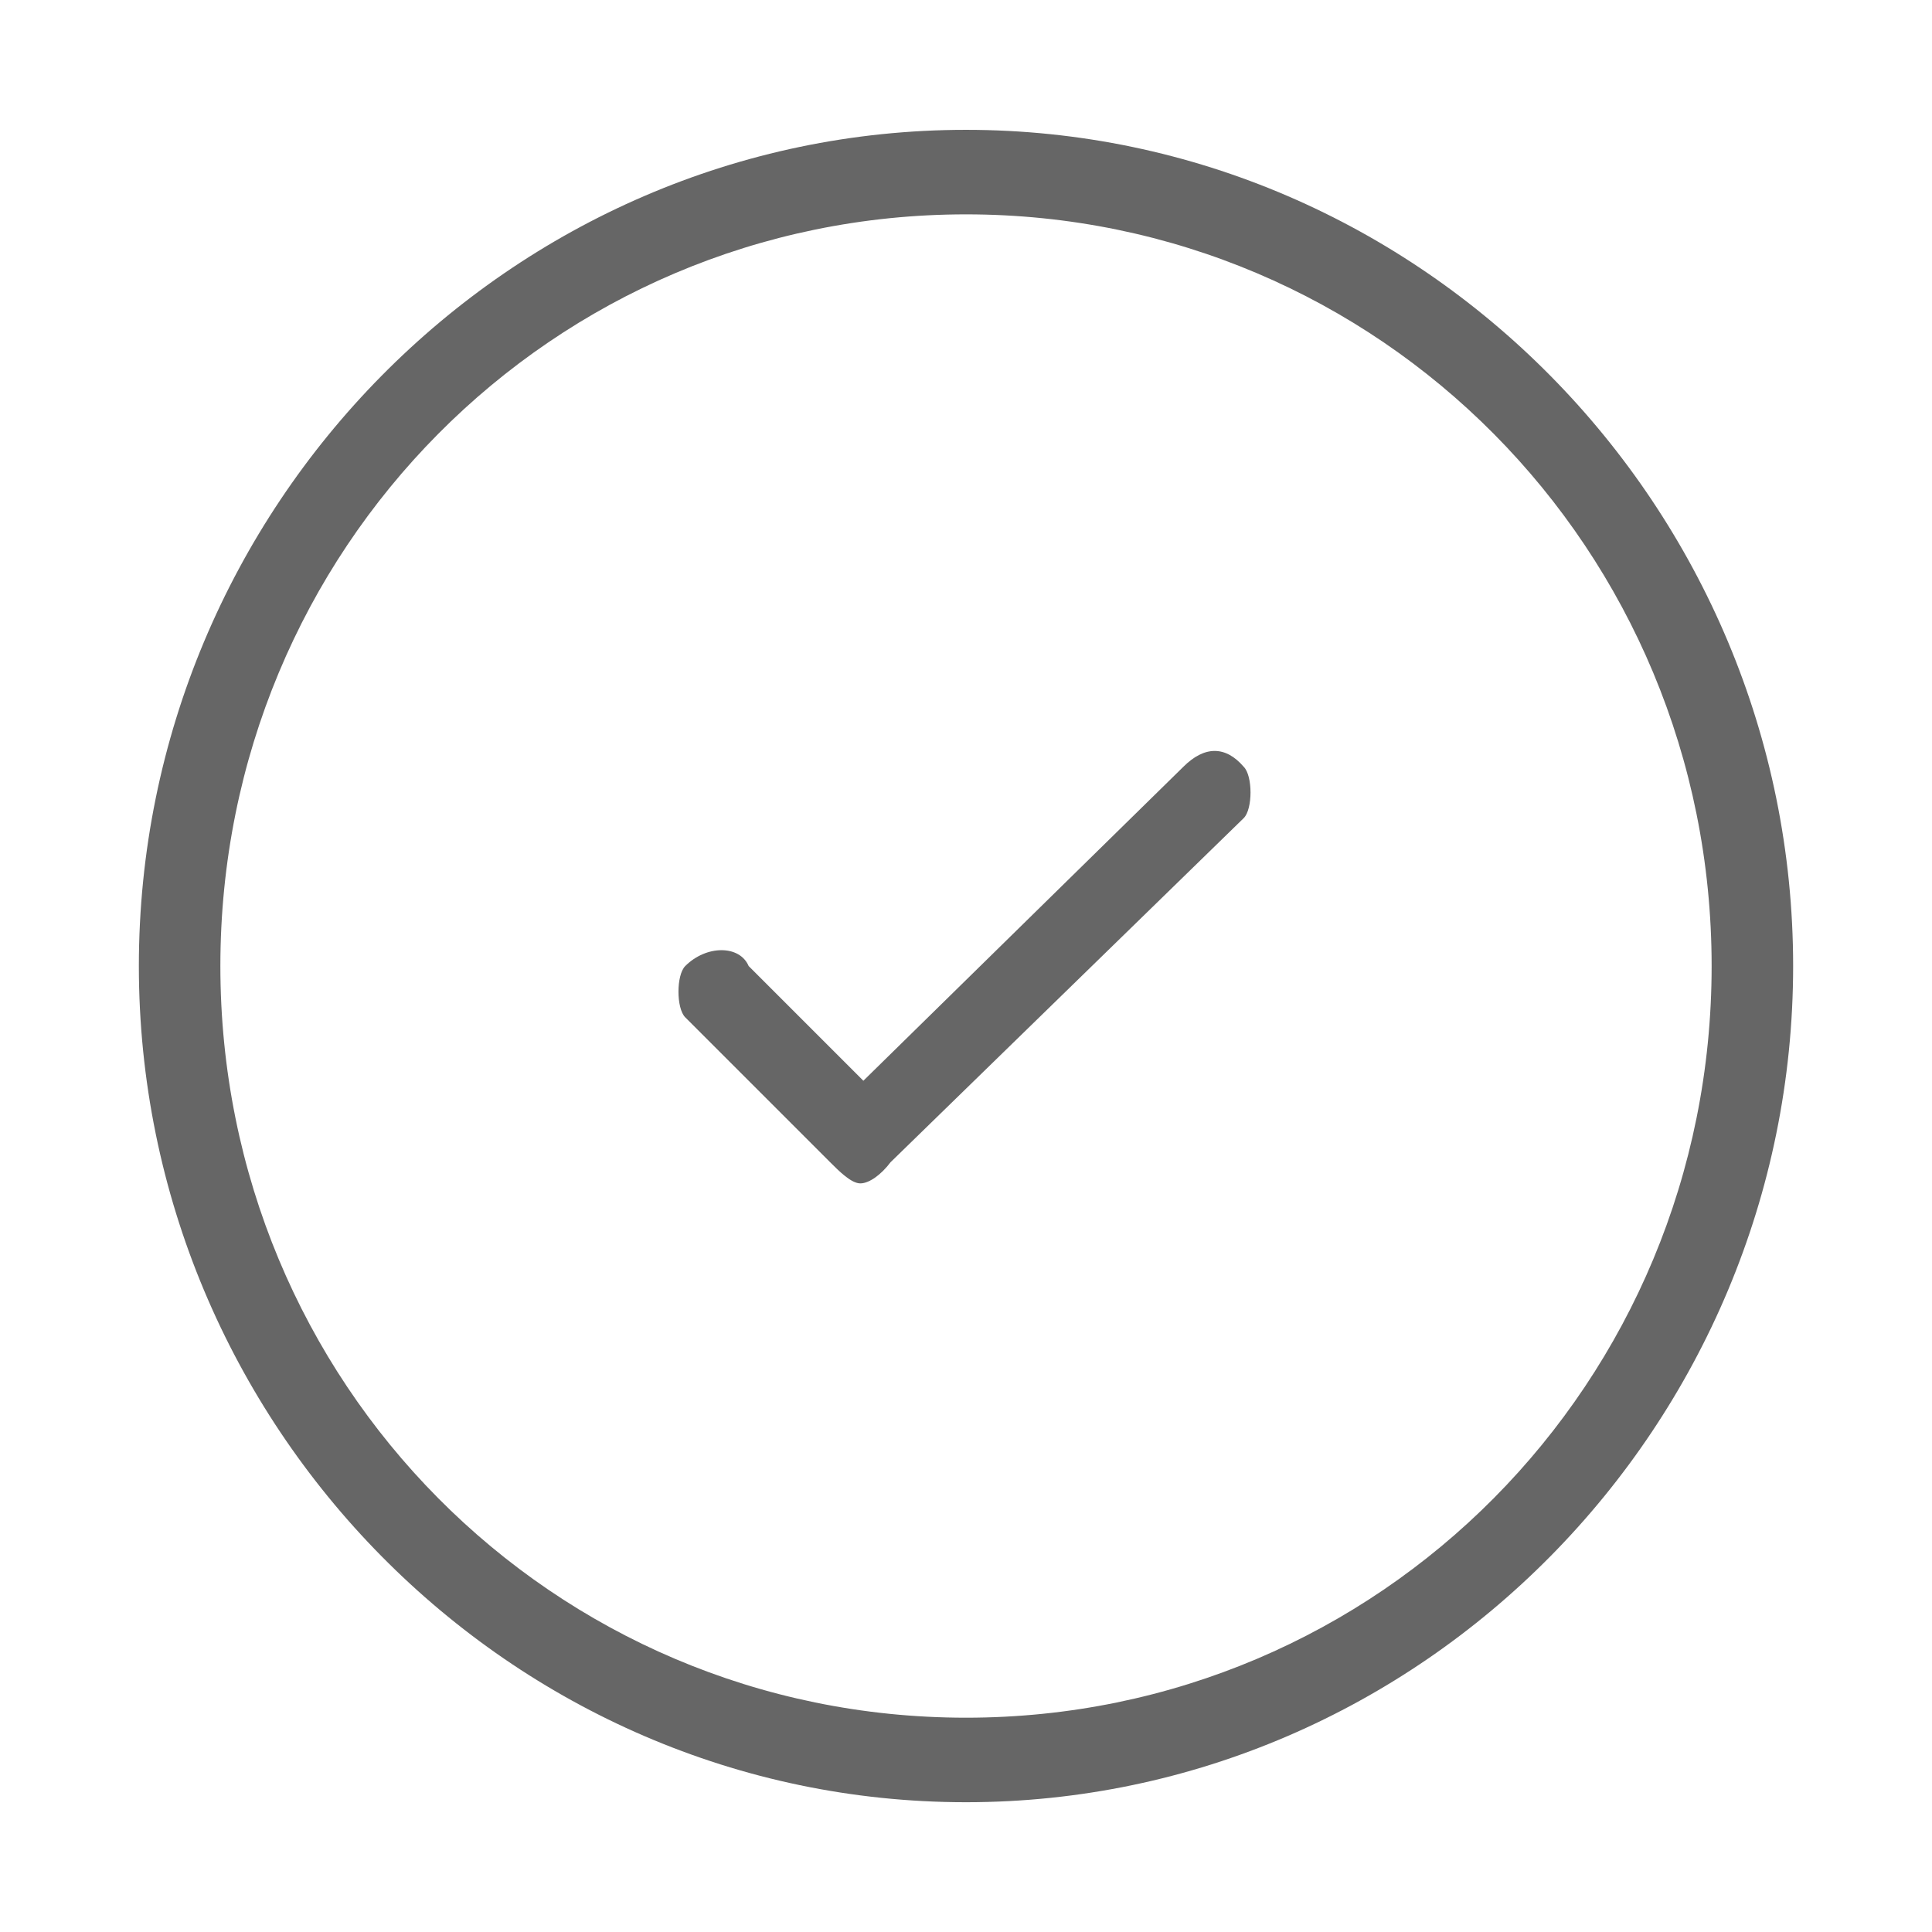 <svg xmlns="http://www.w3.org/2000/svg" width="64" height="64" viewBox="0 0 64 64" fill="none" class="injected-svg" data-src="../../assets/svgIcons/69d85f85b900.svg" xmlns:xlink="http://www.w3.org/1999/xlink" role="img">
<path fill-rule="evenodd" clip-rule="evenodd" d="M39.2 25.401C28.6 35.801 28.6 35.801 28.6 35.801C24.8 32.001 24.8 32.001 24.8 32.001C24.5 31.301 23.4 31.301 22.7 32.001C22.4 32.301 22.4 33.401 22.7 33.701C27.5 38.501 27.5 38.501 27.5 38.501C27.8 38.801 28.2 39.201 28.5 39.201C28.8 39.201 29.2 38.901 29.5 38.501C41.2 27.101 41.2 27.101 41.2 27.101C41.5 26.801 41.5 25.701 41.2 25.401C40.6 24.701 39.9 24.701 39.2 25.401ZM32 56.901C18.3 56.901 7.3 45.801 7.3 32.001C7.3 18.201 18.3 7.101 32 7.101C45.7 7.101 56.7 18.201 56.7 32.001C56.7 45.801 45.7 56.901 32 56.901ZM32 4.301C16.9 4.301 4.6 16.801 4.6 32.001C4.6 47.201 16.9 59.701 32 59.701C47.1 59.701 59.4 47.201 59.4 32.001C59.4 16.801 47.1 4.301 32 4.301Z" fill="#666666"/>
</svg>